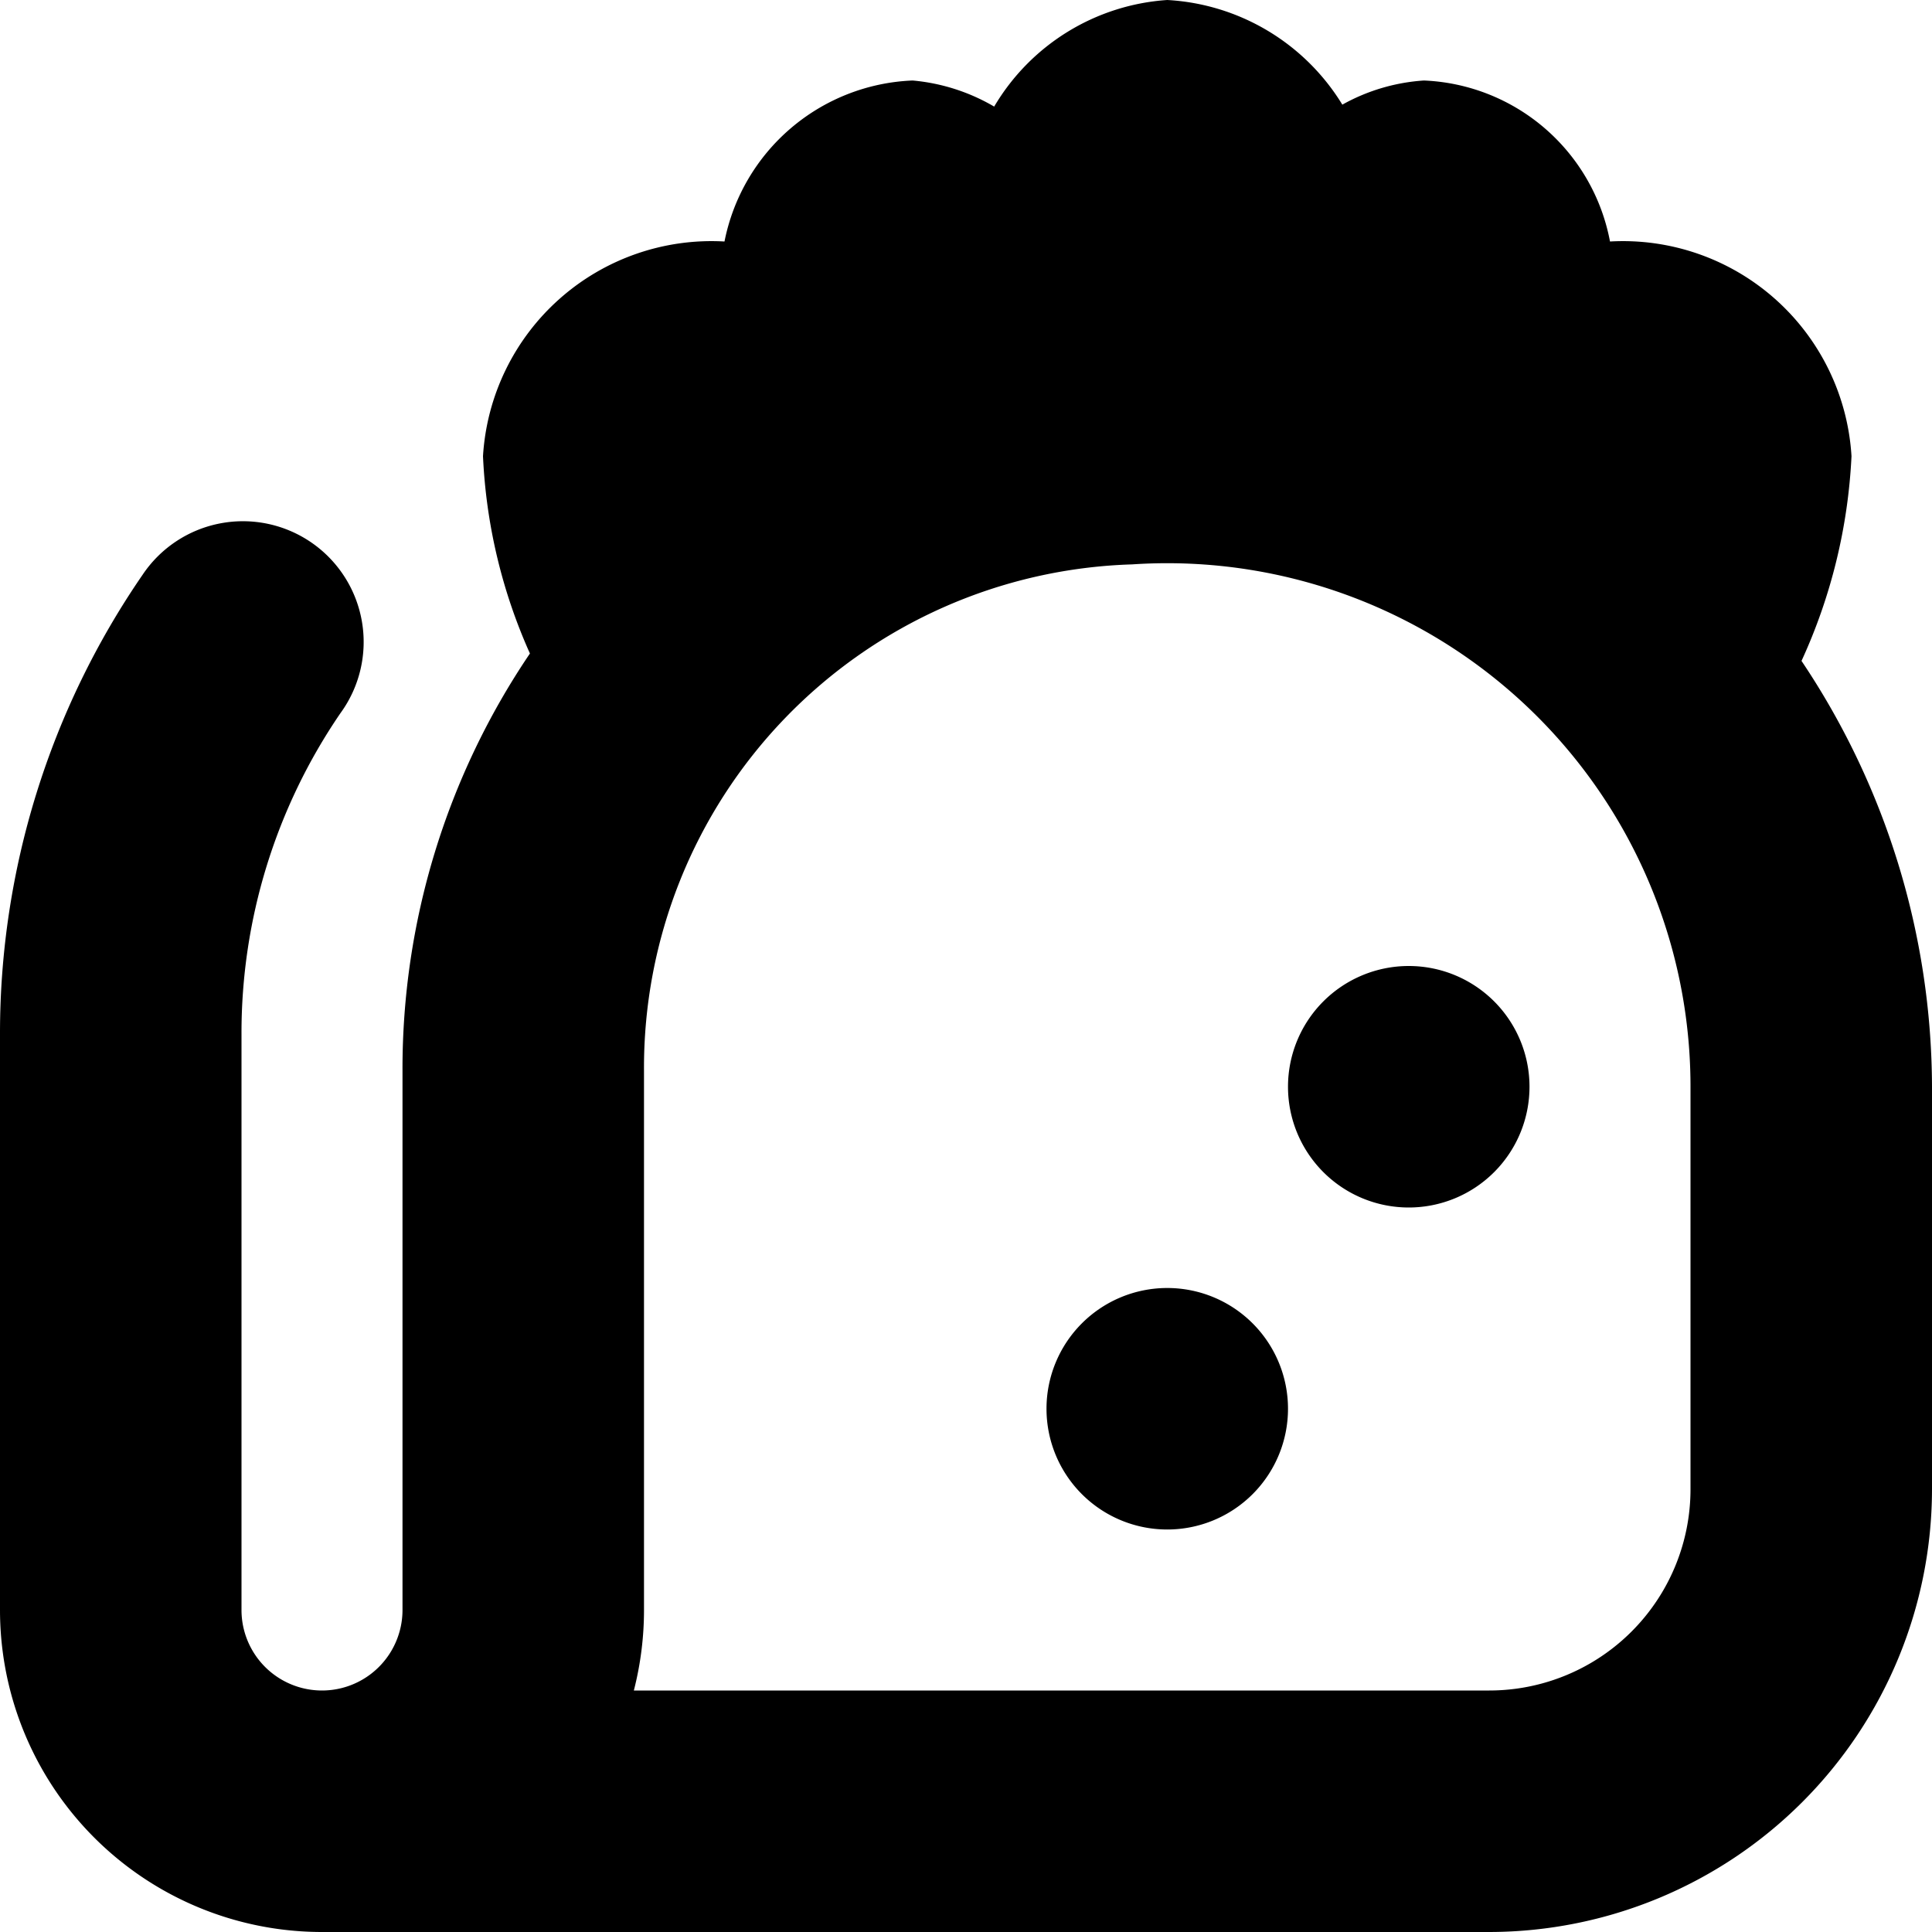 <?xml version="1.0" encoding="UTF-8"?>
<svg xmlns="http://www.w3.org/2000/svg" id="Layer_1" data-name="Layer 1" viewBox="0 0 24 24" width="512" height="512"><path d="M22.379,8.21A6.875,6.875,0,0,0,23,5.667,2.844,2.844,0,0,0,20,3a2.456,2.456,0,0,0-2.312-2,2.4,2.4,0,0,0-1.013.3A2.724,2.724,0,0,0,14.5,0a2.707,2.707,0,0,0-2.15,1.324A2.43,2.43,0,0,0,11.337,1,2.484,2.484,0,0,0,9,3,2.844,2.844,0,0,0,6,5.667a6.725,6.725,0,0,0,.583,2.451A9.194,9.194,0,0,0,5,13.3V20a1,1,0,0,1-2,0V12.846A7.031,7.031,0,0,1,4.23,8.858,1.5,1.5,0,1,0,1.77,7.142,10.049,10.049,0,0,0,0,12.846V20a4,4,0,0,0,4,4H18.5A5.506,5.506,0,0,0,24,18.5v-5A9.535,9.535,0,0,0,22.379,8.21ZM21,18.5A2.5,2.5,0,0,1,18.5,21H7.874A4.024,4.024,0,0,0,8,20V13.3a6.254,6.254,0,0,1,6.064-6.289A6.5,6.5,0,0,1,21,13.5Zm-2-5A1.5,1.5,0,1,1,17.5,12,1.5,1.5,0,0,1,19,13.5Zm-3,4A1.5,1.5,0,1,1,14.5,16,1.5,1.5,0,0,1,16,17.5Z"/></svg>
